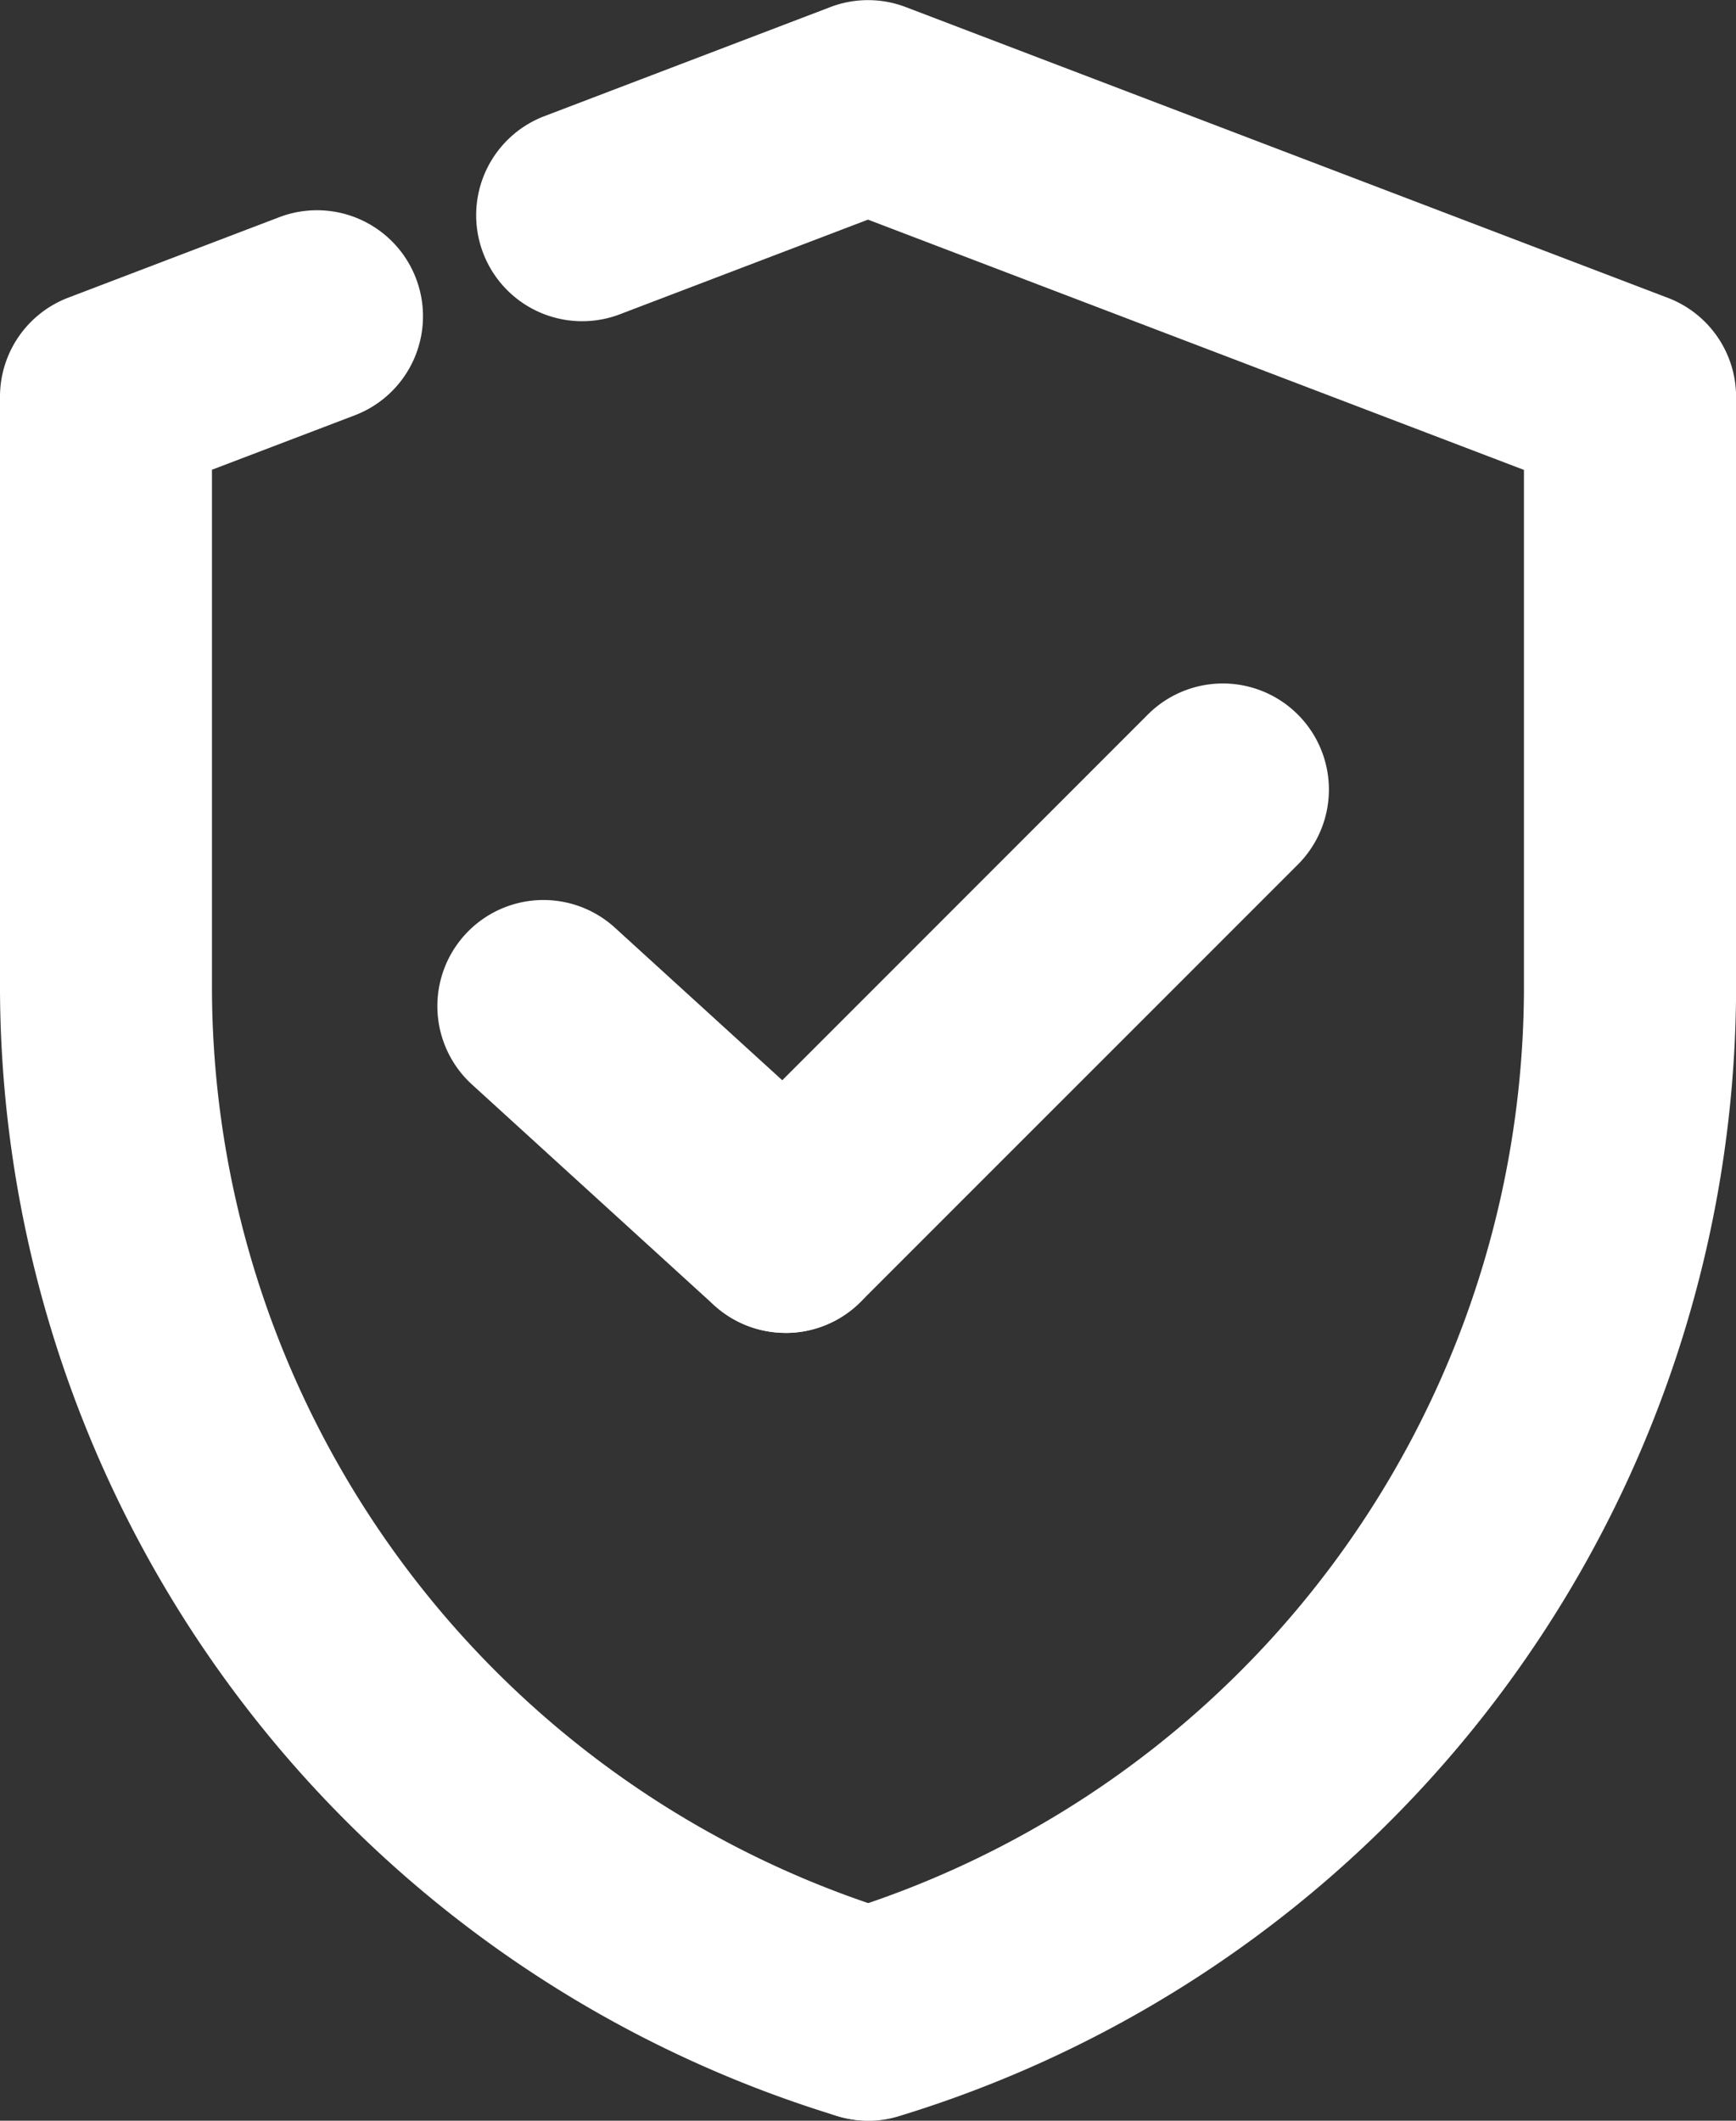 <svg id="Group_237" data-name="Group 237" xmlns="http://www.w3.org/2000/svg" width="20" height="24.429" viewBox="0 0 20 24.429">
  <rect x="0" y="0" width="20" height="24.429" fill="#333333" stroke="none"/>
  <path id="Path_1708" data-name="Path 1708" d="M756.386,4552.5a1.221,1.221,0,0,1-.864-2.084l5.049-5.05a1.222,1.222,0,0,1,1.728,1.728l-5.05,5.05a1.216,1.216,0,0,1-.864.357" transform="translate(-747.335 -4537.147)" fill="#fff"/>
  <path id="Path_1709" data-name="Path 1709" d="M754.607,4554.1a1.221,1.221,0,0,1-.823-.318l-2.79-2.543a1.222,1.222,0,0,1,1.646-1.807l2.791,2.544a1.222,1.222,0,0,1-.824,2.124" transform="translate(-745.556 -4538.746)" fill="#fff"/>
  <path id="Path_1710" data-name="Path 1710" d="M755.839,4556.563a1.222,1.222,0,0,1-.349-2.392,11.158,11.158,0,0,0,7.907-10.623v-6l-7.557-2.883-2.858,1.09a1.221,1.221,0,1,1-.87-2.282l3.293-1.256a1.217,1.217,0,0,1,.871,0l8.779,3.349a1.221,1.221,0,0,1,.786,1.141v6.843a13.616,13.616,0,0,1-9.65,12.963,1.2,1.2,0,0,1-.351.052" transform="translate(-745.84 -4532.135)" fill="#fff"/>
  <path id="Path_1711" data-name="Path 1711" d="M752.344,4558.107a1.213,1.213,0,0,1-.351-.052,13.617,13.617,0,0,1-9.65-12.963v-6.843a1.221,1.221,0,0,1,.786-1.141l2.431-.927a1.221,1.221,0,1,1,.87,2.282l-1.645.627v6a11.159,11.159,0,0,0,7.907,10.623,1.222,1.222,0,0,1-.349,2.392" transform="translate(-742.343 -4533.679)" fill="#fff"/>
</svg>
